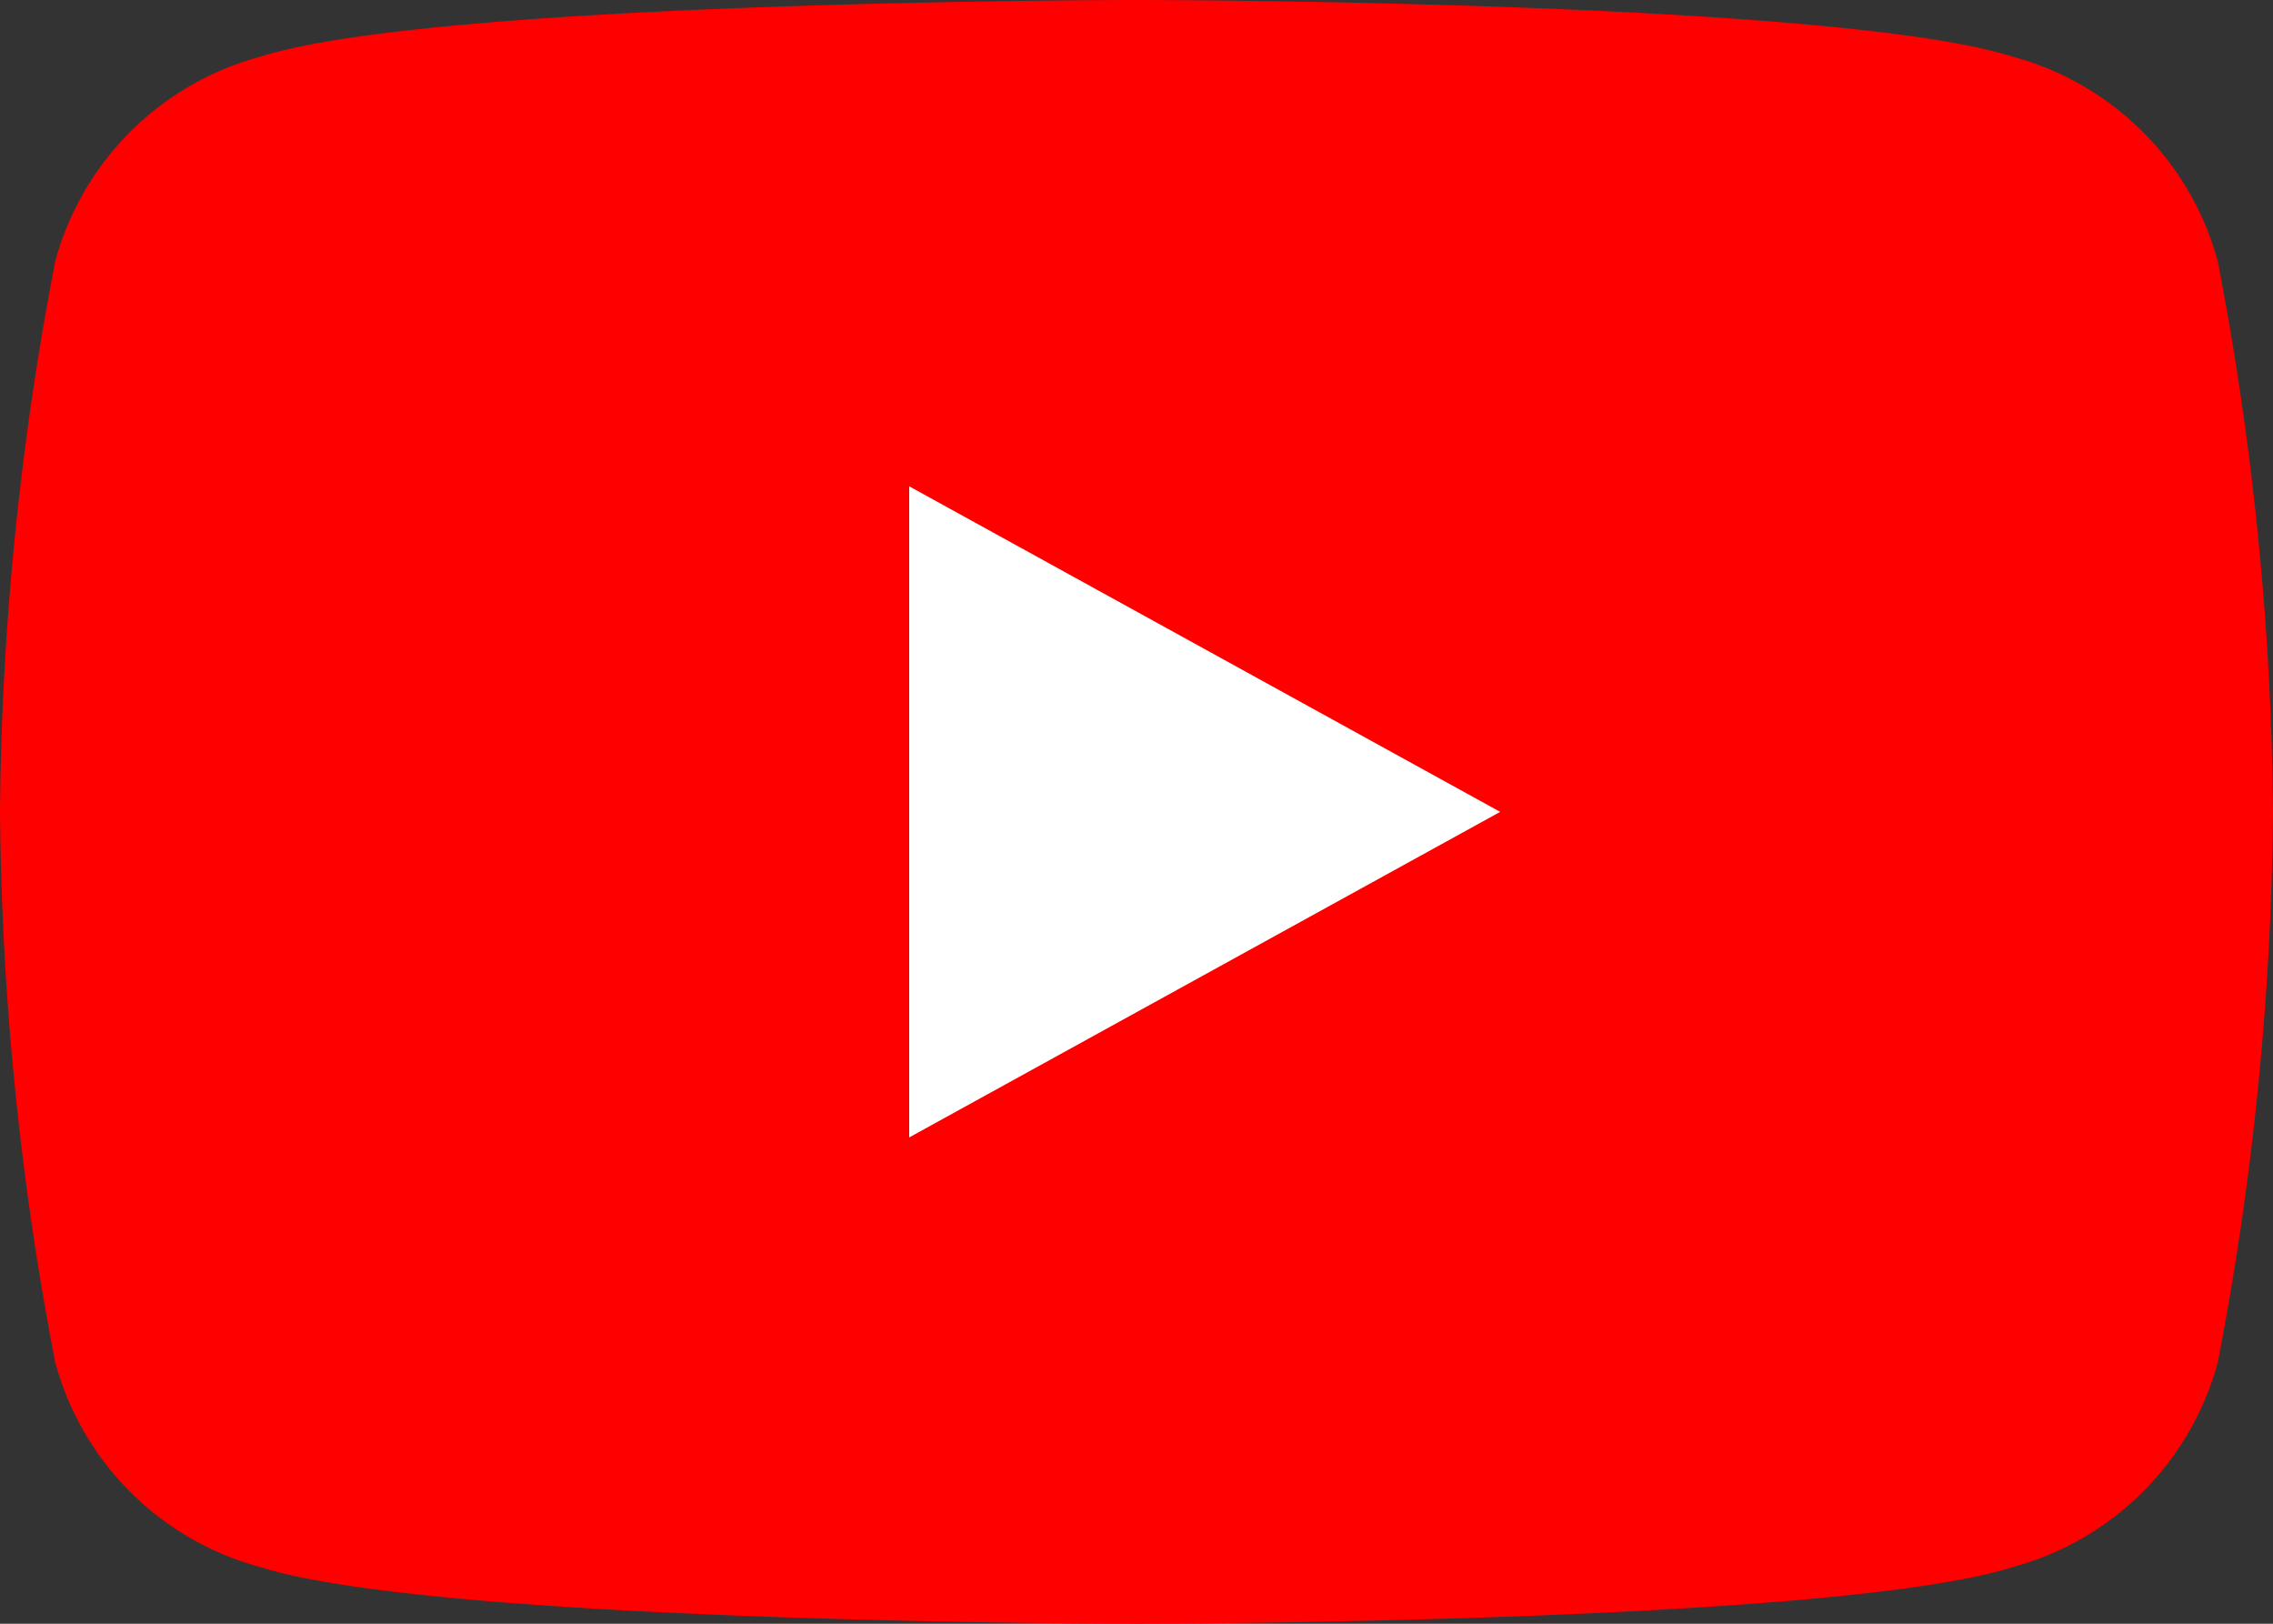 <svg xmlns="http://www.w3.org/2000/svg" viewBox="0 0 28 20" width="28" height="20">
    <rect x="0" y="0" width="28" height="20" fill="#333333" stroke="none"/>
    <path fill="#FF0000" d="M27.32,3.22A3.58,3.58,0,0,0,24.8,0.7C22.61,0,14,0,14,0S5.39,0,3.2,0.7A3.58,3.58,0,0,0,0.68,3.22,37.36,37.36,0,0,0,0,10a37.36,37.36,0,0,0,.68,6.78,3.58,3.58,0,0,0,2.52,2.52C5.39,20,14,20,14,20s8.61,0,10.8-0.7a3.58,3.58,0,0,0,2.52-2.52A37.36,37.36,0,0,0,28,10a37.36,37.36,0,0,0-.68-6.78Z"/>
    <polygon fill="#FFFFFF" points="11.2 14.01 11.2 5.99 18.48 10 11.2 14.01"/>
  </svg>